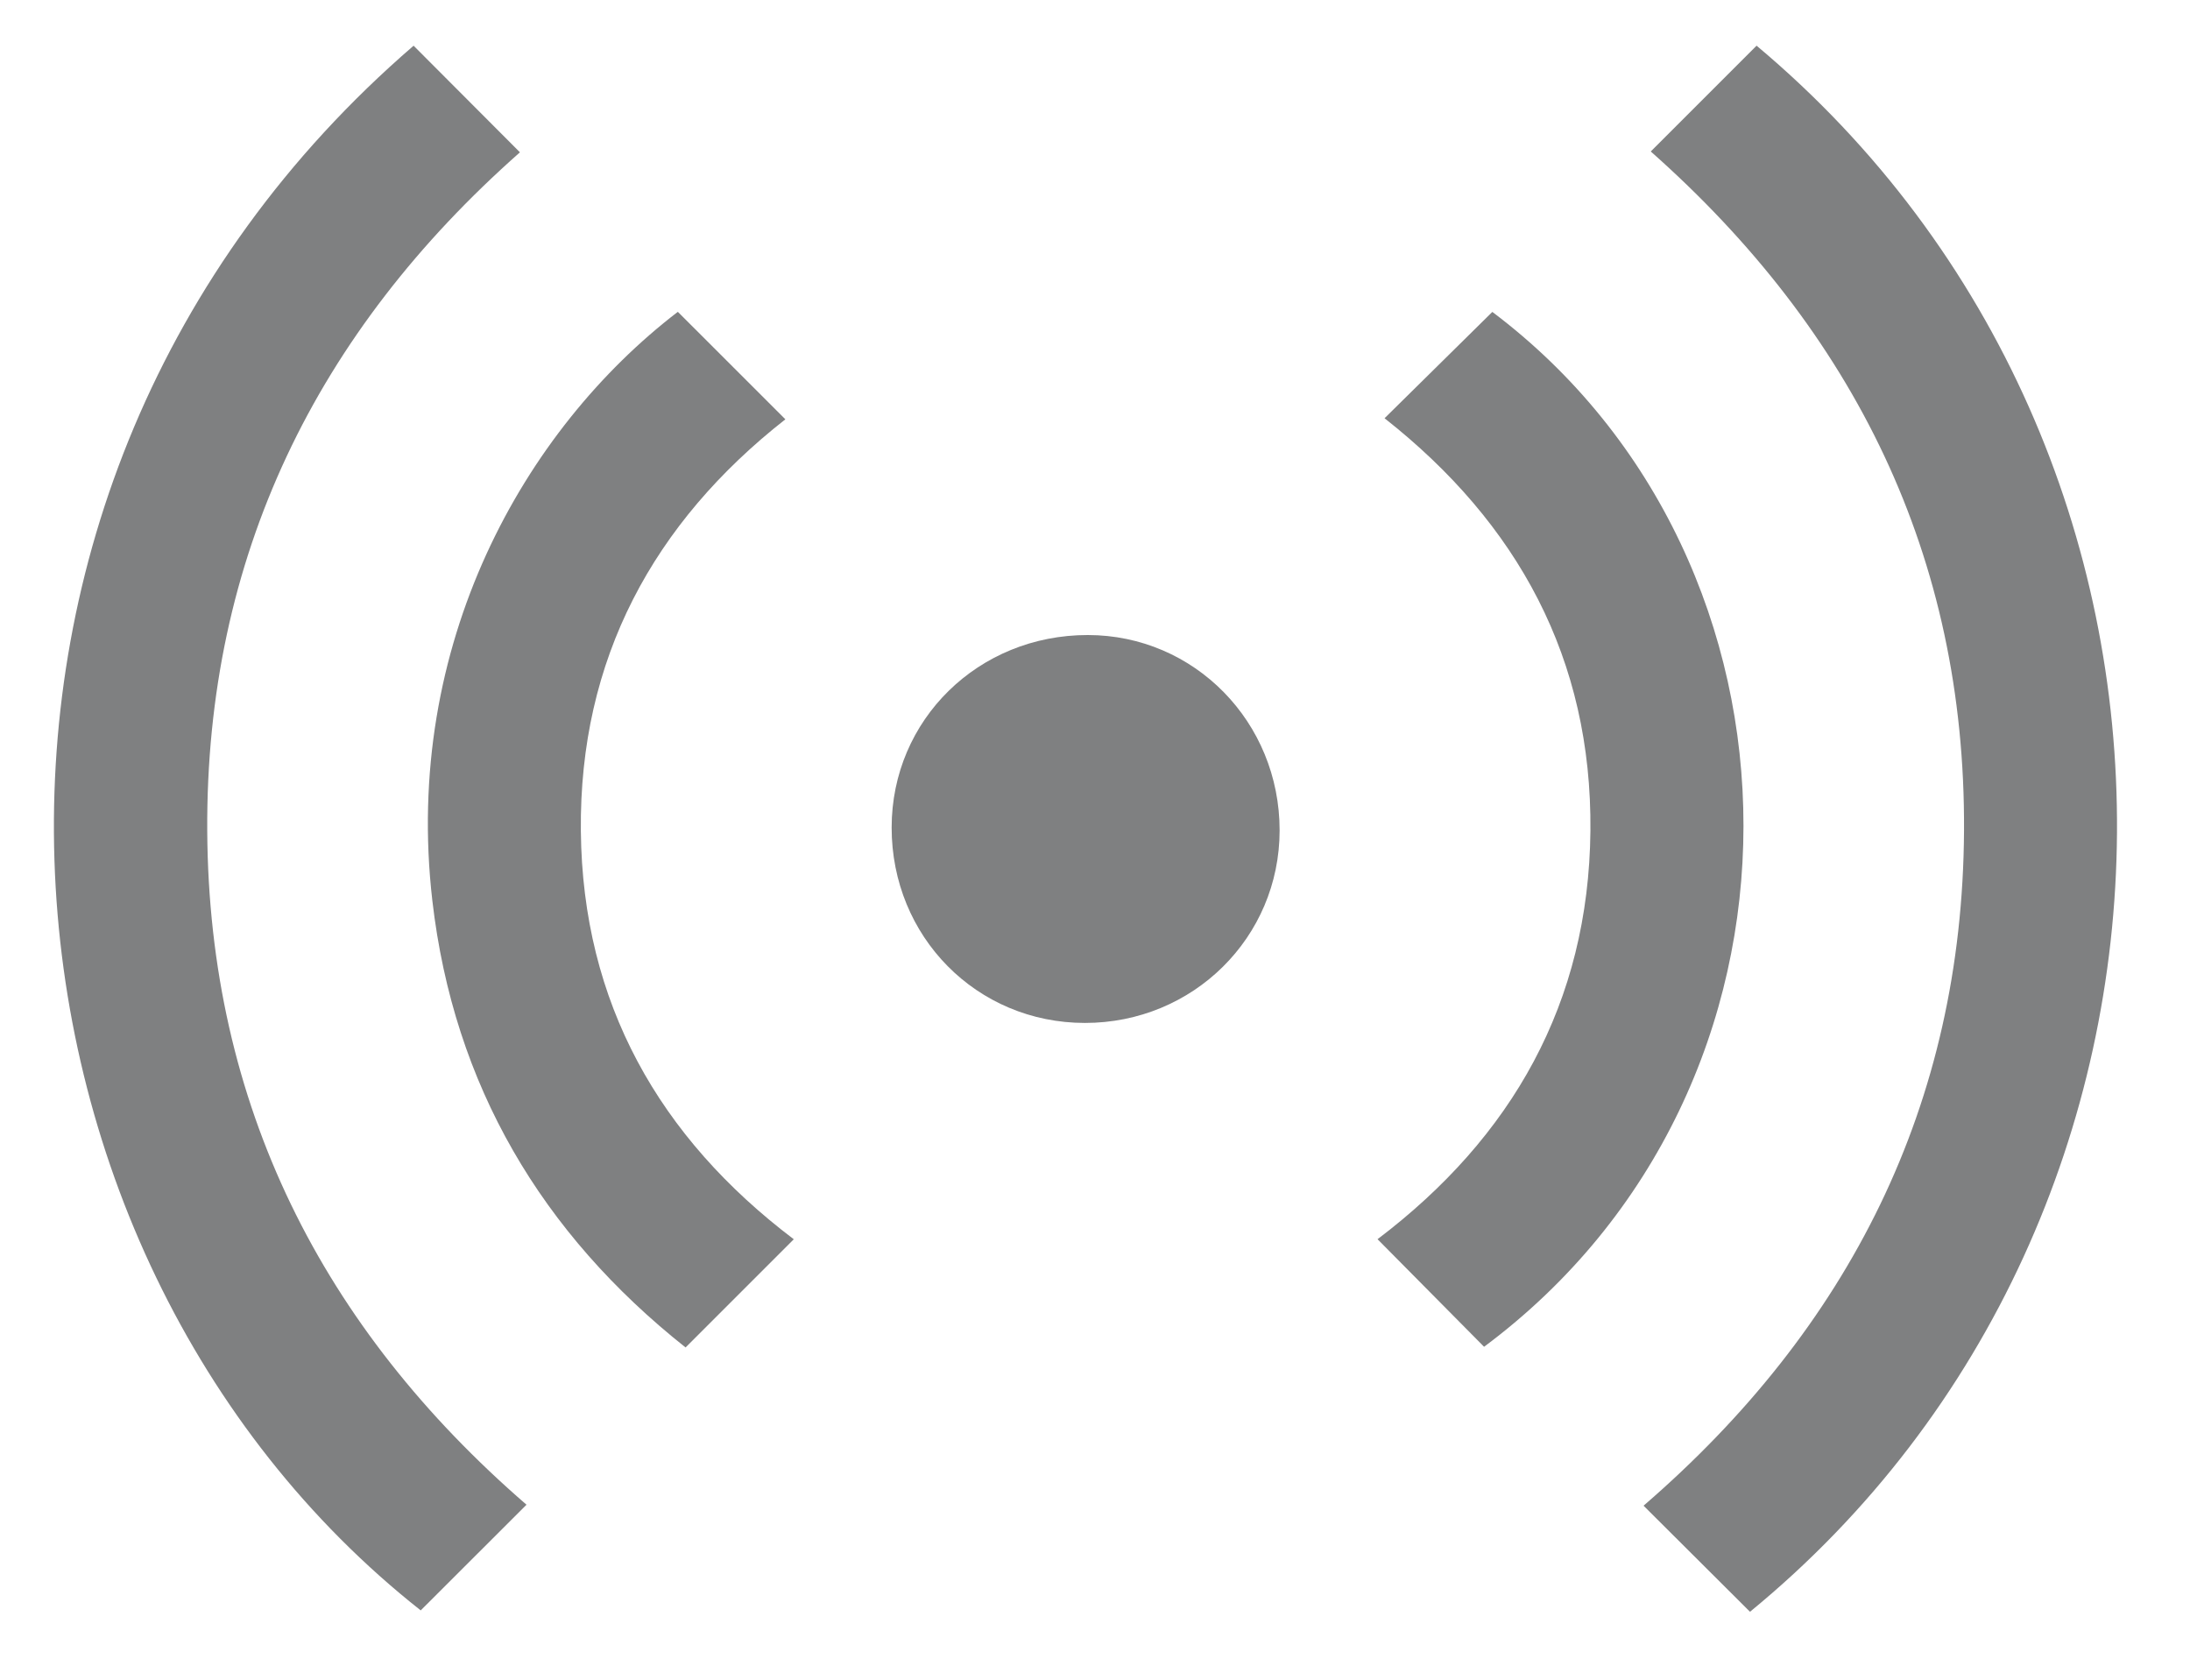 <svg xmlns="http://www.w3.org/2000/svg" xmlns:xlink="http://www.w3.org/1999/xlink" id="Layer_1" x="0px" y="0px" viewBox="0 0 700 537" style="enable-background:new 0 0 700 537;" xml:space="preserve">
<style type="text/css">
	.st0{fill:#7F8081;}
</style>
<g>
	<g>
		<path class="st0" d="M132.2,14.61c11.52,11.55,22.78,22.84,33.99,34.08c-64.98,57.4-100.47,129.3-99.95,216.98    c0.52,87.48,36.77,158.84,102.05,215.34c-11.21,11.19-22.46,22.44-33.82,33.78C-10.34,400.44-32.14,156.39,132.2,14.61z"></path>
		<path class="st0" d="M527.64,48.42c11.25-11.25,22.52-22.53,33.82-33.82c155.39,130.21,152.52,373.88-2.1,500.63    c-11.31-11.27-22.59-22.52-34.02-33.91c65.61-56.66,101.93-128.15,102.43-215.78C628.26,177.89,592.68,106.04,527.64,48.42z"></path>
		<path class="st0" d="M253.72,396.15c-11.36,11.36-22.64,22.64-34.59,34.59c-45.89-36.39-74.11-83.71-80.94-142.85    c-9.46-81.87,29.29-150.5,78.47-188.21c11.42,11.42,22.79,22.79,34.37,34.36c-42.13,33.06-65.93,76.58-65.37,131.63    C186.21,320.6,210.72,363.6,253.72,396.15z"></path>
		<path class="st0" d="M474.36,430.52c-11.35-11.46-22.67-22.89-34.05-34.39c42.98-32.55,67.5-75.55,68.04-130.49    c0.54-54.96-23.18-98.39-65.8-131.94C454,122.4,465.47,111.09,477,99.71C583.31,179.72,585.64,347.71,474.36,430.52z"></path>
		<path class="st0" d="M346.77,327c-34.56-0.01-61.79-27.55-61.77-62.48c0.02-34.41,27.7-61.56,62.73-61.52    c34.05,0.03,61.3,27.82,61.28,62.48C408.98,299.69,381.35,327.01,346.77,327z"></path>
	</g>
</g>
</svg>